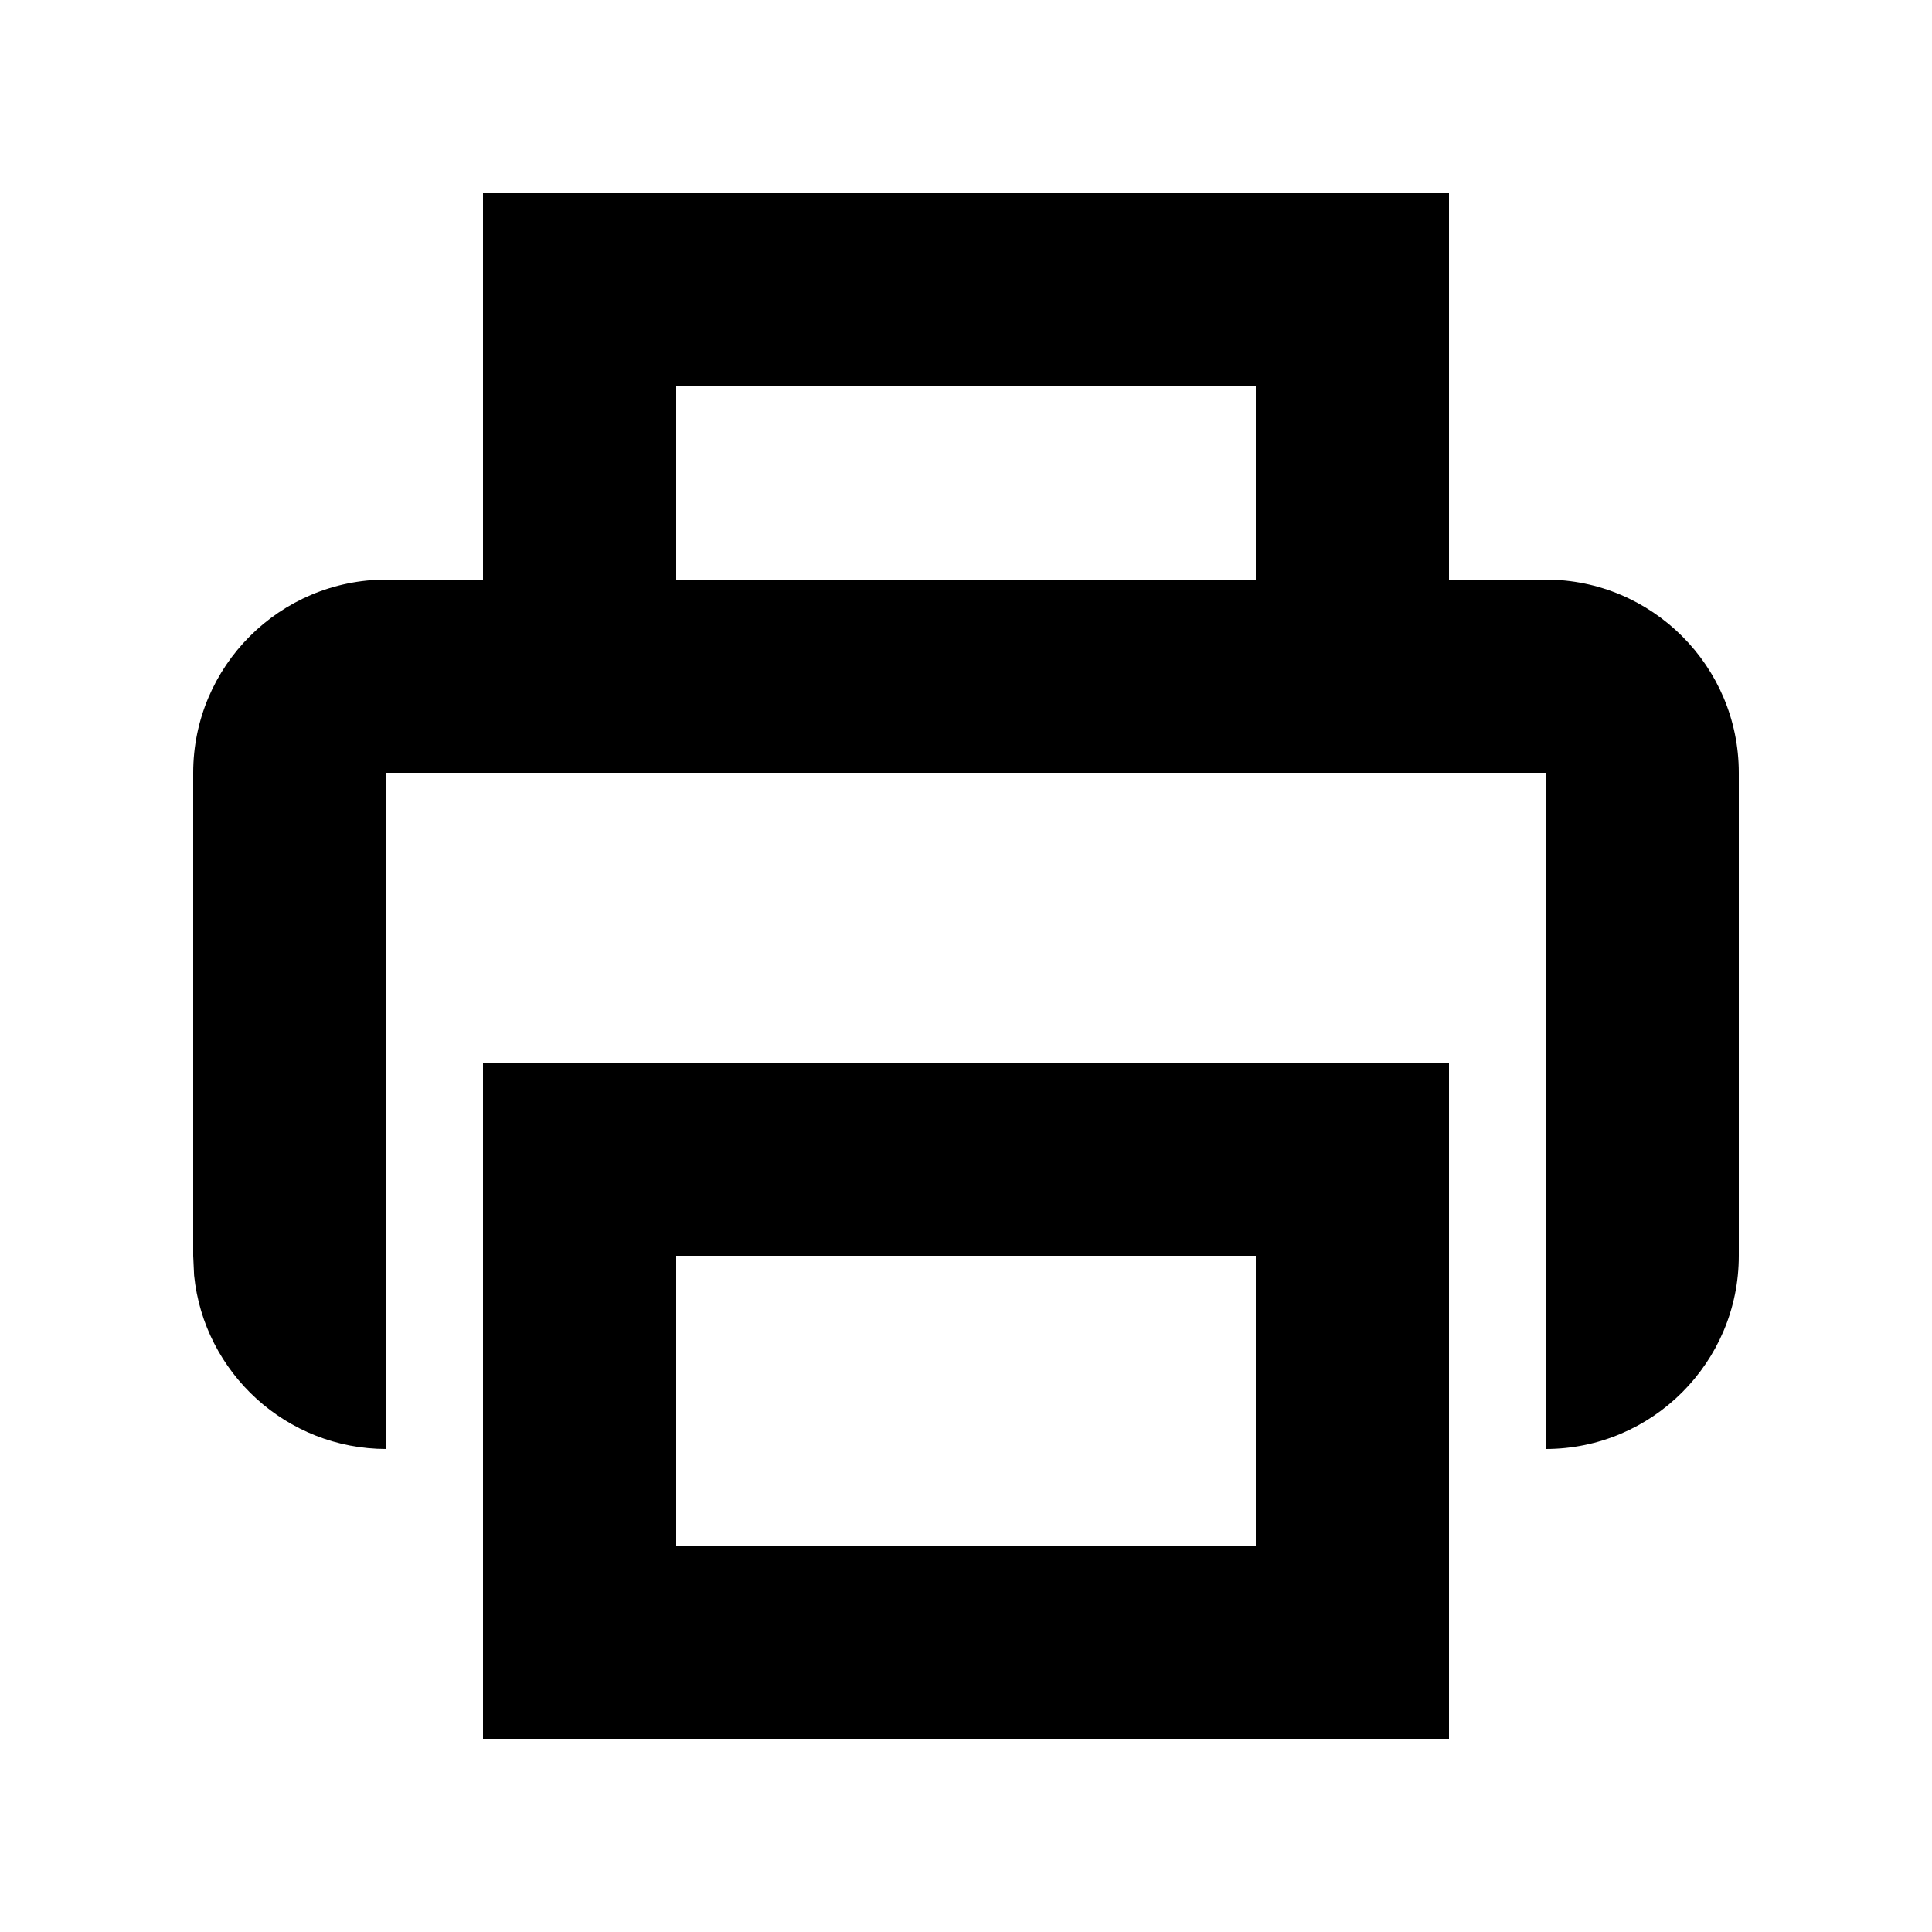 <svg xmlns="http://www.w3.org/2000/svg" viewBox="0 0 640 640"><!--! Font Awesome Pro 7.1.0 by @fontawesome - https://fontawesome.com License - https://fontawesome.com/license (Commercial License) Copyright 2025 Fonticons, Inc. --><path fill="currentColor" d="M480 576L160 576L160 352L480 352L480 576zM224 512L416 512L416 416L224 416L224 512zM480 192L512 192C547.3 192 576 220.7 576 256L576 416C576 451.3 547.3 480 512 480L512 256L128 256L128 480C94.9 480 67.6 454.8 64.3 422.5L64 416L64 256C64 220.7 92.7 192 128 192L160 192L160 64L480 64L480 192zM224 192L416 192L416 128L224 128L224 192z"/></svg>